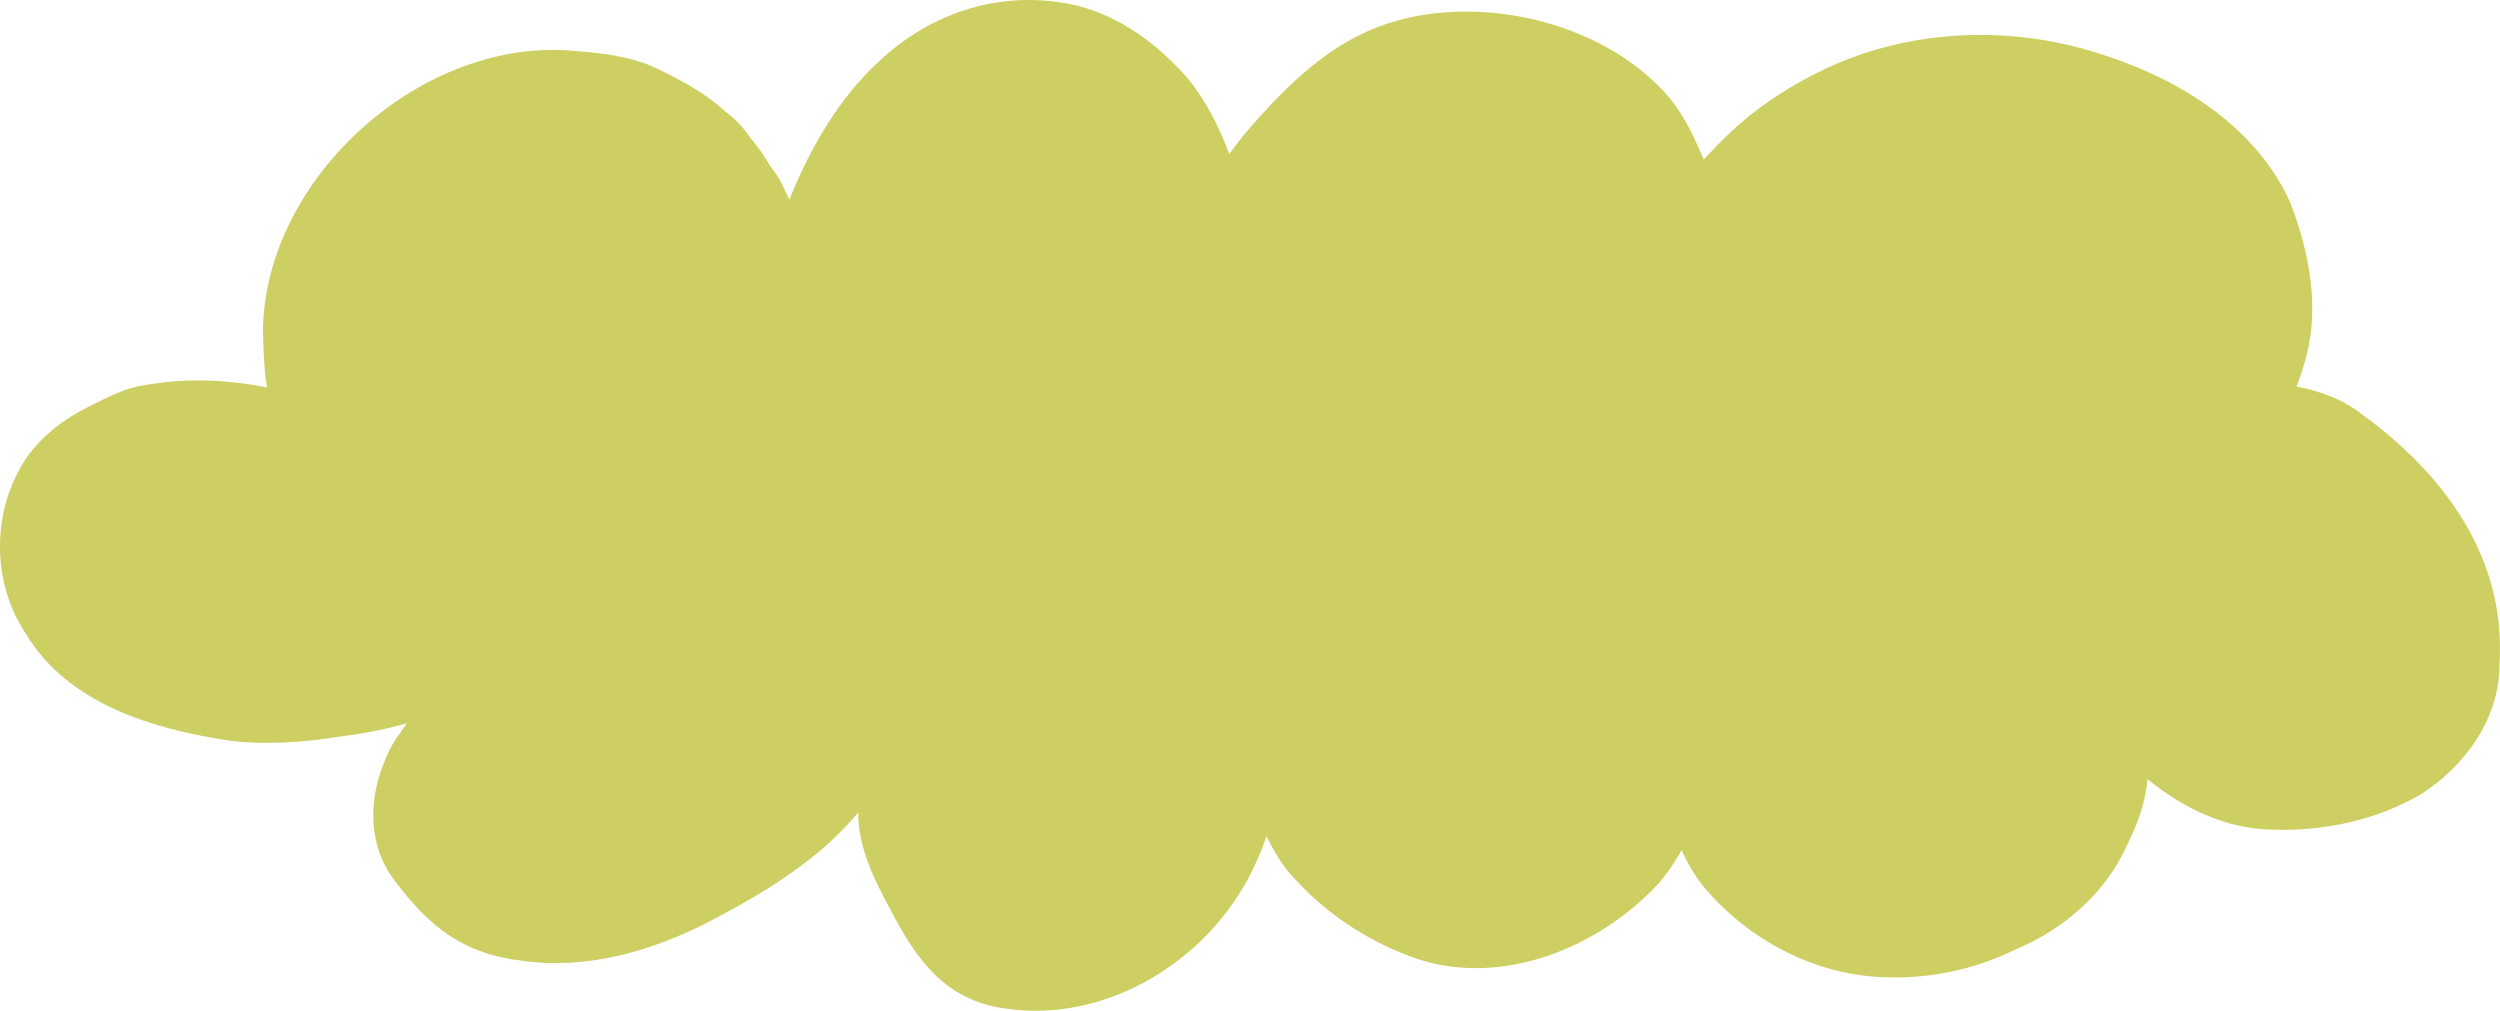 <?xml version="1.0" encoding="UTF-8"?> <svg xmlns="http://www.w3.org/2000/svg" id="Layer_1" data-name="Layer 1" viewBox="0 0 1033.83 417.98"><defs><style> .cls-1 { fill: #cdcf62; } </style></defs><path class="cls-1" d="M976.72,171.33c-7.83-6.22-17.3-9.64-27.03-11.45,1.13-2.91,2.17-5.87,3-8.87,7.03-22.18,2.6-46.09-5.63-67.34-13.88-30.74-44.43-50.11-75.53-60.39-38.24-13.21-81.45-11.9-118.09,5.85-11.85,5.74-23.09,12.83-33.15,21.35-4.57,3.86-8.75,8.19-12.91,12.47-.83,.85-1.83,1.88-2.81,3.03-3.78-8.84-7.78-17.63-13.86-25.12-27.97-33.56-85.59-45.68-125.24-27.92-19.72,8.86-35.31,24.61-49.29,40.72-1.59,1.92-4.85,5.81-7.81,10.01-4.3-11.21-9.63-22.2-17.36-31.44-12.05-13.73-27.28-25.17-45.18-29.8-30.46-7.25-60.33,2.05-82.85,23.41-15.95,14.87-27.16,34.19-35.52,54.16-.31,.85-.65,1.7-1,2.55-1.03-2.02-2.05-4.05-2.94-6.15-1.28-2.82-3.16-5.26-4.99-7.72-2.42-4.09-5.06-7.99-8.18-11.57-2.85-4.24-6.24-8.01-10.4-11-8.79-8.08-19.57-13.65-30.3-18.71-9.64-4.1-20.14-5.37-30.51-6.19-63.51-7.05-129.72,51.82-130.42,115.64,.23,4.73,.23,15.44,1.71,23.35-14.23-2.76-28.96-3.77-43.33-2.01-5.4,.69-10.85,1.42-15.99,3.27-5.14,2-10.07,4.51-14.98,7.01-9.81,4.87-18.66,11.68-25.04,20.65-14.61,21.46-14.88,51.65-.25,73.18,17.4,28.83,52.2,39.06,83.61,43.92,15.18,1.94,30.65,.8,45.72-1.55,9.48-1.22,18.89-2.91,28.03-5.59-.69,1.06-1.39,2.11-2.11,3.14-2.78,3.65-5.13,7.59-6.76,11.87-7.11,16.55-7.32,35.6,4.06,50.3,14.24,19.06,28.49,30.16,52.66,32.92,26.35,3.77,53.29-3.9,76.64-15.89,22.74-11.82,45.81-25.58,62.23-45.46-.09,14.78,6.9,28.47,13.83,41.2,10.46,19.97,22.26,36.24,46.1,39.76,43.51,6.96,87.59-21.18,104.78-60.79,1.6-3.34,2.86-6.81,4.11-10.28,3.15,6.21,6.54,12.31,11.47,17.32,13.73,15.29,31.66,26.79,51.08,33.43,35.46,11.53,75.01-4.81,99.57-31.23,1.95-2.19,6.4-7.96,9.48-13.81,2.6,5.43,5.46,10.73,9.36,15.35,18.22,21.54,44.91,35.88,73.27,37.15,19.06,.99,38.04-2.93,55.19-11.28,19.98-8.33,37.25-23.04,46.31-42.95,3.44-7.21,6.67-14.65,7.88-22.6,.27-1.29,.54-3.08,.7-5.06,14.61,11.97,32.18,20.58,51.52,20.91,21.01,.77,43.01-3.84,61.26-14.47,18.32-11.53,32.71-31.25,32.76-53.49,2.99-44.15-22.59-78.93-56.87-103.79ZM9.91,229.29c.45,6.84,2.22,13.48,5.02,19.69-2.8-6.2-4.57-12.84-5.02-19.69Zm20.62,14.25c1.06,1.92,2.22,3.78,3.45,5.58-1.24-1.8-2.39-3.67-3.45-5.58Zm14.88,37.57c1.38,.74,2.78,1.46,4.19,2.13-1.42-.67-2.81-1.39-4.19-2.13Zm12.86,5.8c-1.96-.74-3.9-1.52-5.82-2.37,1.91,.84,3.85,1.63,5.82,2.37,1.96,.74,3.94,1.43,5.94,2.08-2-.65-3.98-1.34-5.94-2.08Zm-2.13-116.59c3.38-.86,6.79-1.52,10.23-2-3.44,.47-6.85,1.13-10.23,2Zm17.86,106.05c.59,.17,1.15,.24,1.67,.23-.53,0-1.08-.06-1.67-.23Zm8.44,17.53c1.69,.42,3.38,.8,5.08,1.13-1.7-.33-3.39-.71-5.08-1.13Zm36.29-157.96c-.03,1.94,0,3.88,.07,5.82-.07-1.94-.1-3.88-.07-5.82Zm54.55,173.37c1.76-2.59,3.62-5.13,5.27-7.8-1.65,2.67-3.5,5.2-5.27,7.8Zm15.61-269.94c2.19-.95,4.4-1.84,6.63-2.65-2.24,.81-4.45,1.69-6.63,2.65Zm89.38,3.71c2.1,1.19,4.18,2.43,6.21,3.73-2.03-1.3-4.11-2.54-6.21-3.73-2.1-1.19-4.23-2.33-6.36-3.45,2.13,1.12,4.25,2.26,6.36,3.45Zm-4.72,335.97c4.61-1.81,9.14-3.81,13.58-5.97-4.44,2.16-8.98,4.17-13.58,5.97Zm32.27-311.55c.97,1.33,1.88,2.69,2.74,4.1-.86-1.4-1.78-2.77-2.74-4.1Zm50.26,249.63s.05-.08,.07-.12c0-.01,0-.02,.01-.02,0,0,0,0,0,0,.26-.27,.51-.55,.8-.76-.33,.28-.62,.59-.89,.91Zm2.47-1.78c.43-.13,.87-.19,1.31-.19-.44,0-.88,.06-1.31,.19Zm6.4,20.23c.06-3.56,.65-7.09,1.08-10.63-.43,3.54-1.02,7.07-1.08,10.63Zm160.6-4.36c-.71-.49-1.54-.8-2.47-.83,.93,.03,1.77,.35,2.47,.83,.79,.18,1.56,.58,2.26,1.24-.69-.67-1.47-1.06-2.26-1.24Zm42.72,24.83c-.05,3.38,4.24,5.74,6.9,7.67-2.66-1.93-6.95-4.29-6.9-7.67Zm27.98,15.49c.95,.26,1.81,.26,2.58,.08-.77,.18-1.64,.17-2.58-.08ZM828.57,34.22c.34,.27,.64,.57,.89,.93-.25-.35-.55-.66-.89-.93Zm13.08,12.78c.45,.41,.96,.71,1.52,.93-.55-.22-1.07-.51-1.52-.93Zm52.69,267.32c3.27,2.78,6.57,5.23,9.94,7.37-3.37-2.14-6.67-4.6-9.94-7.37Zm24.21-253.1c2.32,2.18,4.53,4.47,6.62,6.87-2.08-2.4-4.3-4.69-6.62-6.87Zm20.69,249.17c1.78,.2,3.58,.3,5.38,.29-1.8,.01-3.6-.09-5.38-.29Zm5.74-170.41c-.51,3.02-1.23,5.98-2.09,8.91,.86-2.92,1.57-5.89,2.09-8.91,1.61-7.64,1.61-15.42,.59-23.14,1.01,7.72,1.02,15.5-.59,23.14Zm70.46,90.52c.85,1.85,1.65,3.72,2.38,5.61-.73-1.89-1.53-3.76-2.38-5.61Zm8.31,36.17c-.01-5.23-.54-10.38-1.53-15.42,.99,5.04,1.52,10.19,1.53,15.42Z"></path></svg> 
